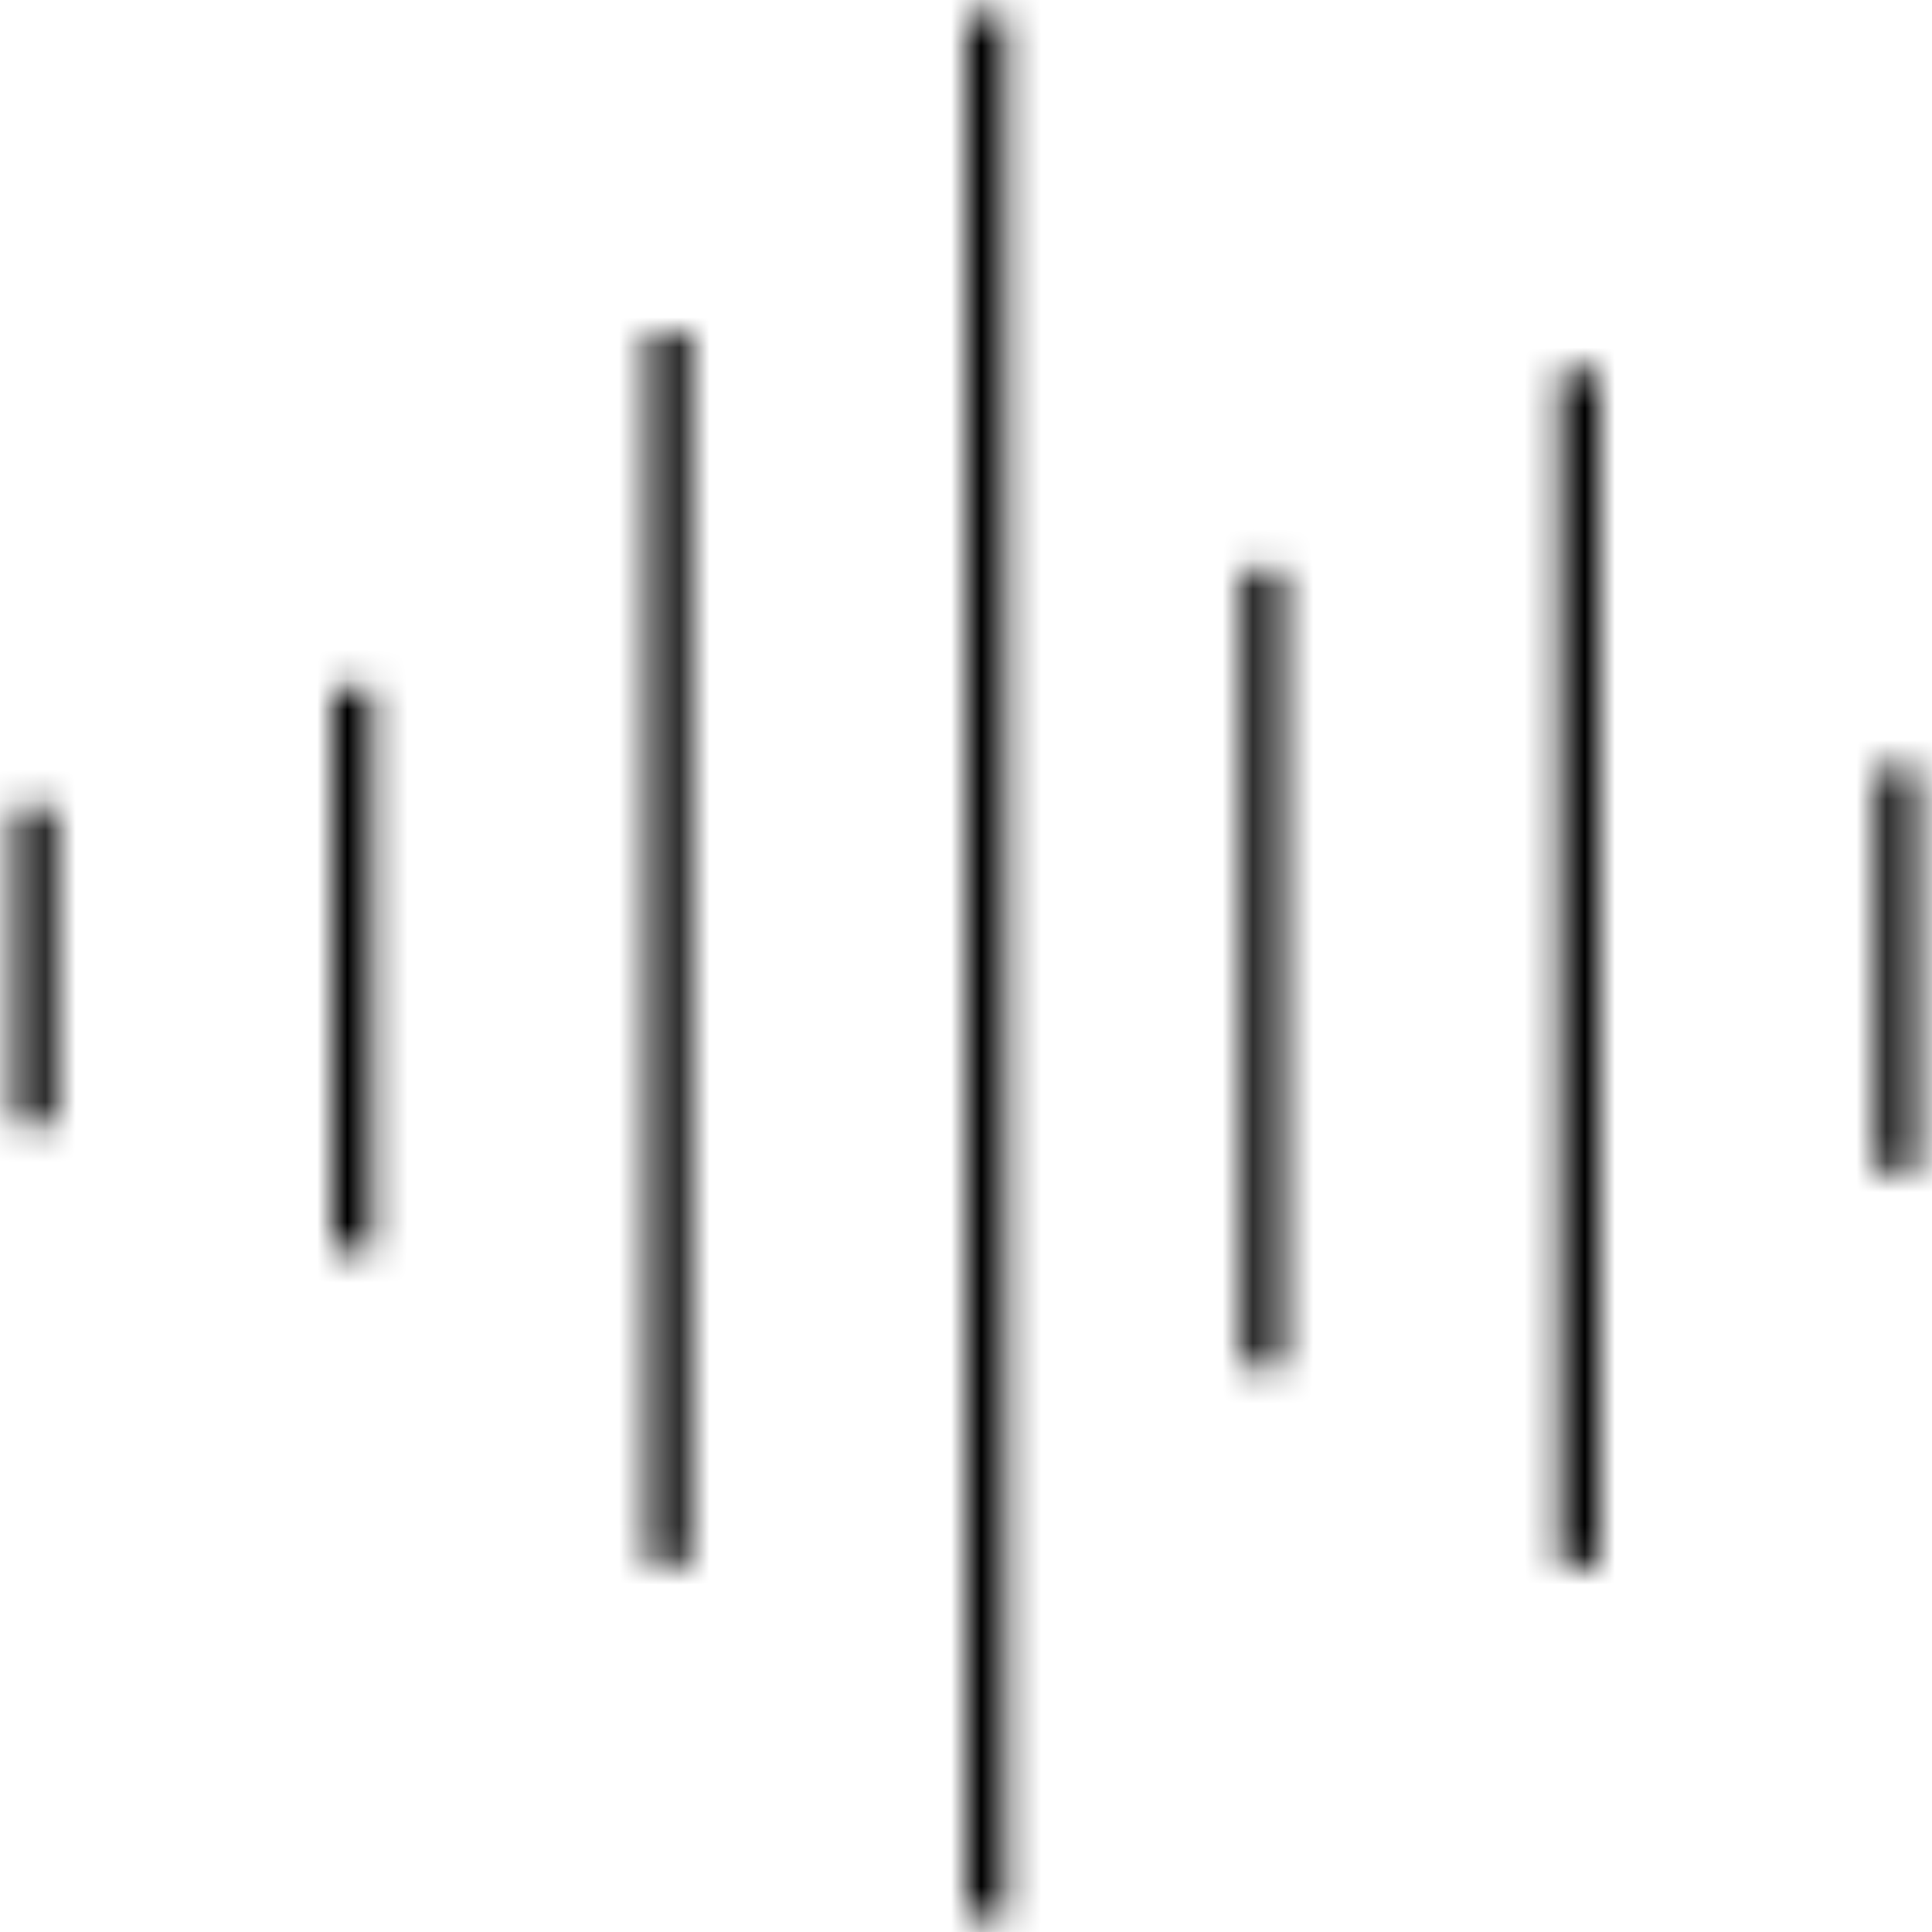 <?xml version="1.0" encoding="UTF-8"?>
<svg width="64px" height="64px" viewBox="0 0 64 64" version="1.1" xmlns="http://www.w3.org/2000/svg" xmlns:xlink="http://www.w3.org/1999/xlink">
    <title>Icon Copy 3</title>
    <defs>
        <path d="M11.812,36.75 L11.812,47.25 L10.5,47.25 L10.5,36.75 L11.812,36.75 Z M22.312,32.812 L22.312,51.406 L21,51.406 L21,32.812 L22.312,32.812 Z M32.812,21 L32.812,61.865 L31.5,61.865 L31.5,21 L32.812,21 Z M43.312,10.5 L43.312,73.5 L42,73.5 L42,10.5 L43.312,10.5 Z M52.5,28.875 L52.5,55.289 L51.188,55.289 L51.188,28.875 L52.5,28.875 Z M63,22.312 L63,61.87 L61.688,61.87 L61.688,22.312 L63,22.312 Z M73.5,35.438 L73.5,48.844 L72.188,48.844 L72.188,35.438 L73.5,35.438 Z" id="path-1"></path>
    </defs>
    <g id="Design" stroke="none" stroke-width="1" fill="none" fill-rule="evenodd">
        <g id="2011012_iPad" transform="translate(-194, -12046)">
            <g id="Group-12" transform="translate(0, 10314)">
                <g id="iCUE_Panel" transform="translate(1, 0)">
                    <g id="Content" transform="translate(168, 1447)">
                        <g id="Group-3" transform="translate(5, 275)">
                            <g id="Icon-Copy-3" transform="translate(10, 0)">
                                <mask id="mask-2" fill="white">
                                    <use xlink:href="#path-1"></use>
                                </mask>
                                <g id="Mask"></g>
                                <g id="Group" mask="url(#mask-2)" fill="#000000">
                                    <g id="1)Colors/primary">
                                        <rect id="Rectangle" x="0" y="0" width="84" height="84"></rect>
                                    </g>
                                </g>
                            </g>
                        </g>
                    </g>
                </g>
            </g>
        </g>
    </g>
</svg>